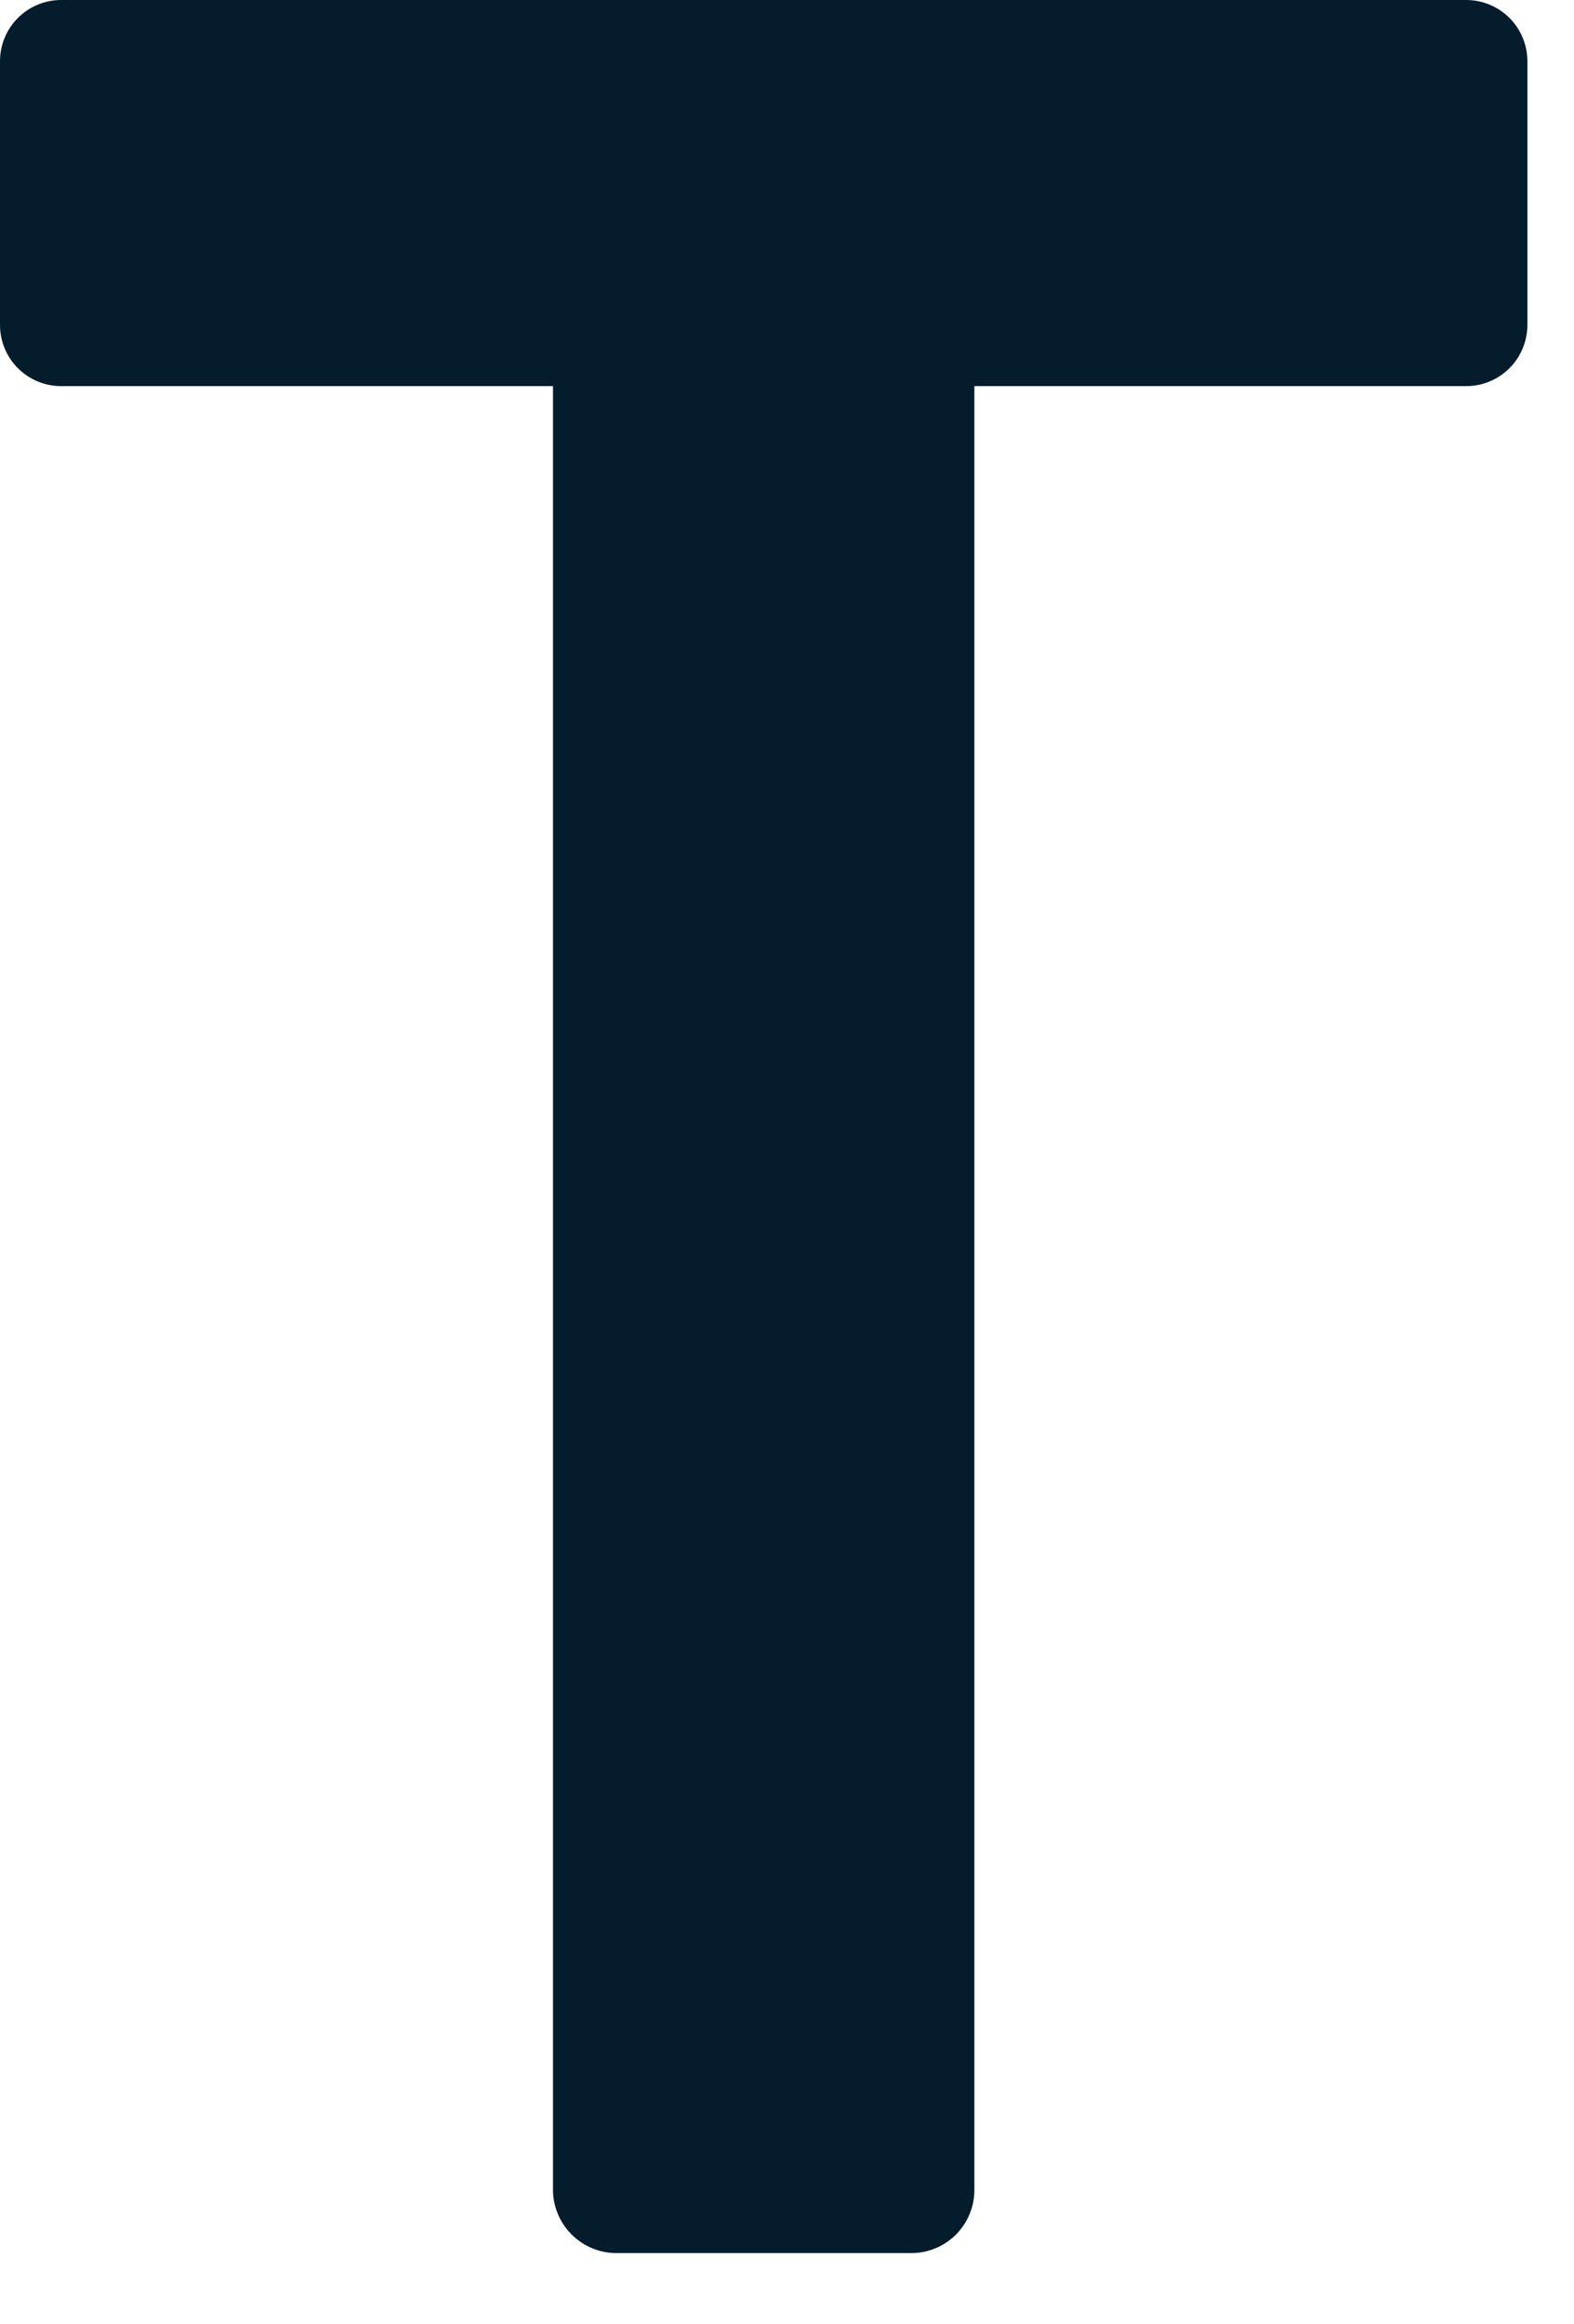 <?xml version="1.0" encoding="utf-8"?>
<svg xmlns="http://www.w3.org/2000/svg" fill="none" height="100%" overflow="visible" preserveAspectRatio="none" style="display: block;" viewBox="0 0 21 31" width="100%">
<path d="M7.378 5.15H0.817C0.6 5.15 0.392 5.064 0.239 4.911C0.086 4.758 0 4.55 0 4.333V0.817C0 0.6 0.086 0.392 0.239 0.239C0.392 0.086 0.6 0 0.817 0H19.561C19.778 0 19.985 0.086 20.139 0.239C20.292 0.392 20.378 0.6 20.378 0.817V4.333C20.378 4.55 20.292 4.758 20.139 4.911C19.985 5.064 19.778 5.15 19.561 5.15H13V29.234C12.993 29.448 12.905 29.652 12.754 29.804C12.602 29.955 12.398 30.044 12.184 30.05H8.194C7.98 30.042 7.777 29.953 7.626 29.802C7.475 29.651 7.386 29.448 7.378 29.234V5.15Z" fill="#051C2C" id="Vector"/>
</svg>